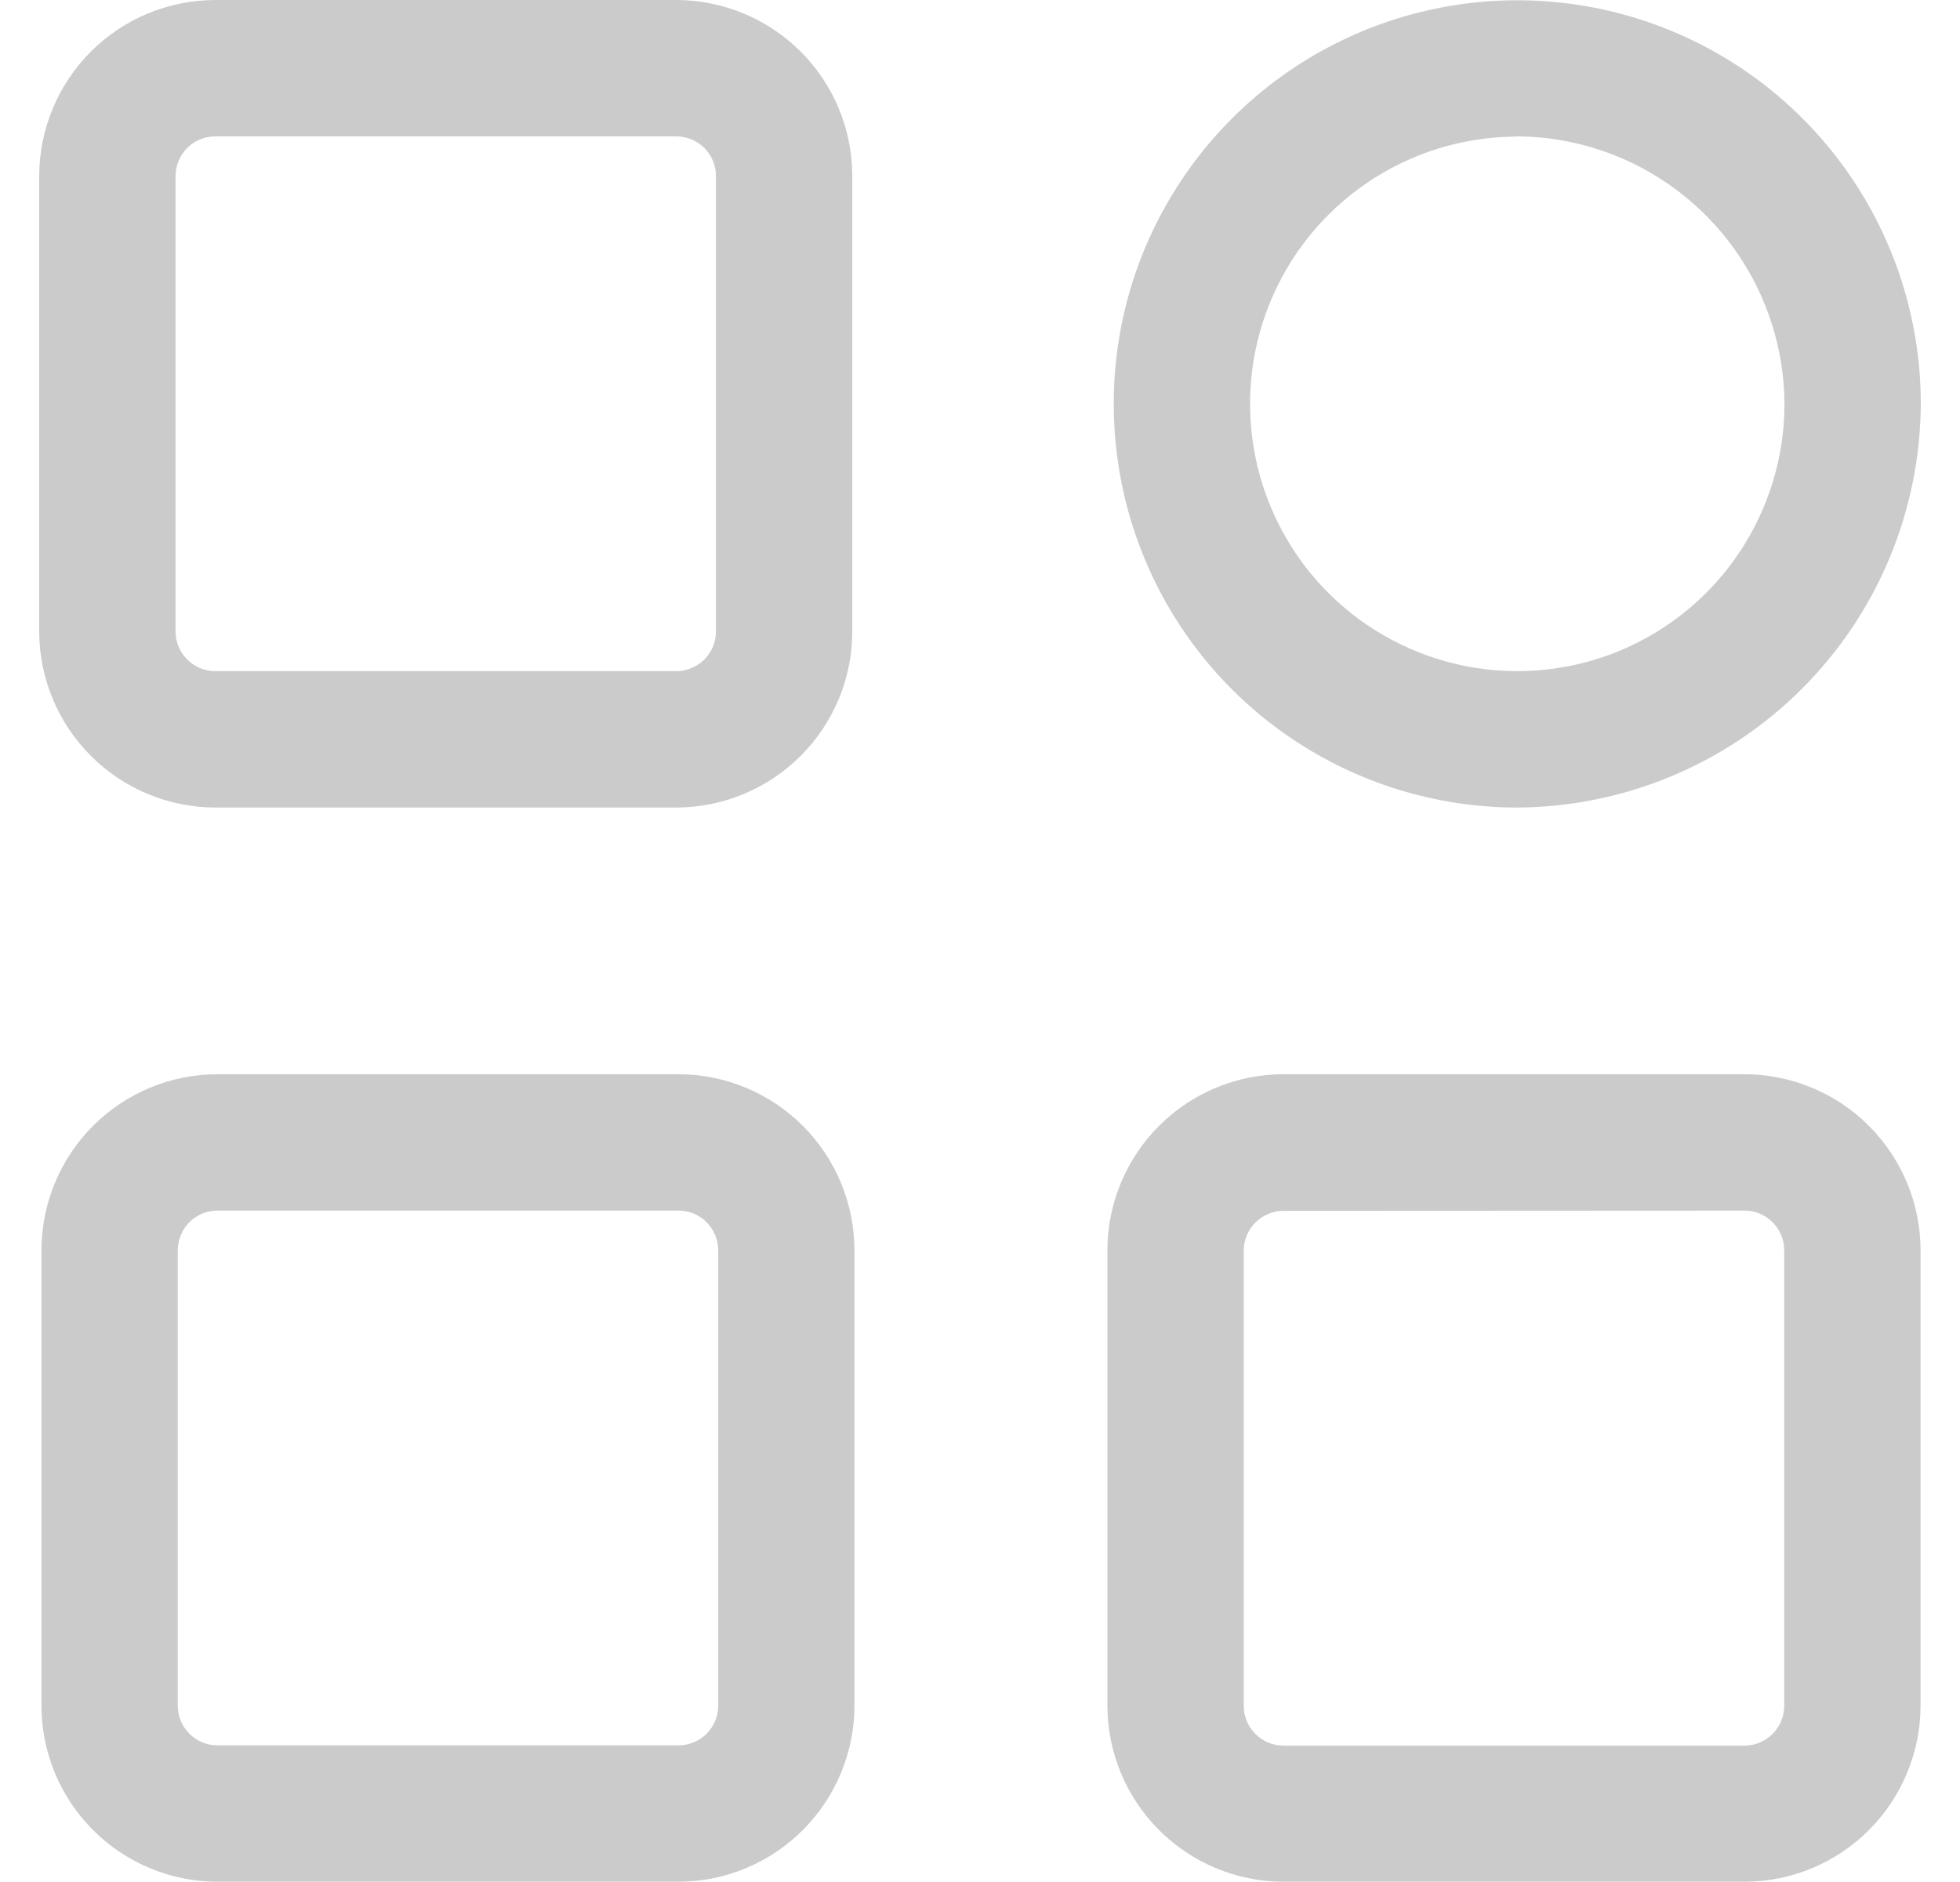 <svg width="25" height="24" viewBox="0 0 25 24" fill="none" xmlns="http://www.w3.org/2000/svg">
<path d="M8.626 10.298H2.746C2.151 10.297 1.58 10.06 1.159 9.639C0.738 9.219 0.501 8.648 0.5 8.052V2.245C0.501 1.65 0.738 1.079 1.159 0.658C1.58 0.237 2.151 0.001 2.746 0H8.626C9.221 0.001 9.792 0.238 10.213 0.658C10.634 1.079 10.871 1.65 10.871 2.245V8.052C10.871 8.648 10.634 9.218 10.213 9.639C9.792 10.06 9.221 10.297 8.626 10.298ZM2.746 1.739C2.612 1.739 2.483 1.792 2.388 1.887C2.293 1.982 2.239 2.111 2.239 2.245V8.052C2.239 8.187 2.293 8.315 2.388 8.41C2.483 8.505 2.612 8.559 2.746 8.559H8.626C8.76 8.559 8.889 8.505 8.984 8.41C9.079 8.315 9.132 8.187 9.132 8.052V2.245C9.132 2.111 9.079 1.982 8.984 1.887C8.889 1.792 8.76 1.739 8.626 1.739H2.746ZM8.655 23.997H2.774C2.179 23.996 1.608 23.759 1.187 23.338C0.766 22.917 0.529 22.346 0.529 21.751V15.944C0.529 15.349 0.766 14.778 1.187 14.357C1.608 13.936 2.179 13.699 2.774 13.699H8.655C9.25 13.7 9.82 13.937 10.241 14.358C10.661 14.779 10.898 15.349 10.899 15.944V21.751C10.898 22.346 10.661 22.916 10.241 23.337C9.82 23.758 9.25 23.995 8.655 23.997ZM2.774 15.438C2.64 15.438 2.511 15.491 2.416 15.586C2.321 15.681 2.268 15.81 2.267 15.944V21.751C2.268 21.885 2.321 22.014 2.416 22.109C2.511 22.204 2.64 22.258 2.774 22.258H8.655C8.789 22.257 8.918 22.204 9.013 22.109C9.107 22.014 9.161 21.885 9.161 21.751V15.944C9.161 15.81 9.107 15.681 9.012 15.586C8.918 15.491 8.789 15.438 8.655 15.438H2.774ZM22.251 23.997H16.371C15.776 23.996 15.205 23.759 14.784 23.338C14.363 22.917 14.126 22.346 14.125 21.751V15.944C14.126 15.349 14.363 14.778 14.784 14.357C15.205 13.936 15.776 13.699 16.371 13.699H22.251C22.846 13.7 23.417 13.936 23.838 14.357C24.259 14.778 24.496 15.349 24.497 15.944V21.751C24.496 22.346 24.259 22.917 23.838 23.338C23.417 23.759 22.847 23.996 22.251 23.997ZM16.371 15.441C16.237 15.441 16.108 15.495 16.013 15.59C15.918 15.685 15.864 15.813 15.864 15.948V21.754C15.864 21.889 15.918 22.017 16.013 22.112C16.108 22.207 16.237 22.261 16.371 22.261H22.251C22.386 22.261 22.514 22.207 22.609 22.112C22.704 22.017 22.758 21.888 22.758 21.754V15.944C22.758 15.81 22.704 15.681 22.609 15.586C22.514 15.491 22.386 15.438 22.251 15.438L16.371 15.441ZM19.315 10.298C18.298 10.29 17.307 9.982 16.466 9.412C15.624 8.842 14.97 8.035 14.587 7.094C14.203 6.153 14.107 5.119 14.309 4.123C14.512 3.127 15.006 2.214 15.727 1.498C16.448 0.782 17.365 0.295 18.363 0.1C19.36 -0.096 20.393 0.008 21.331 0.399C22.27 0.79 23.071 1.449 23.635 2.295C24.199 3.141 24.5 4.134 24.5 5.151C24.493 6.52 23.944 7.831 22.971 8.796C21.999 9.761 20.684 10.301 19.315 10.298ZM19.315 1.742C18.642 1.75 17.987 1.956 17.432 2.335C16.876 2.714 16.445 3.249 16.193 3.873C15.941 4.496 15.879 5.18 16.015 5.839C16.151 6.497 16.478 7.101 16.956 7.574C17.435 8.047 18.042 8.367 18.702 8.496C19.362 8.624 20.045 8.555 20.666 8.296C21.286 8.036 21.817 7.6 22.189 7.04C22.562 6.48 22.761 5.823 22.761 5.151C22.756 4.241 22.39 3.372 21.744 2.732C21.097 2.092 20.224 1.735 19.315 1.739V1.742Z" fill="#CBCBCB"/>
</svg>
